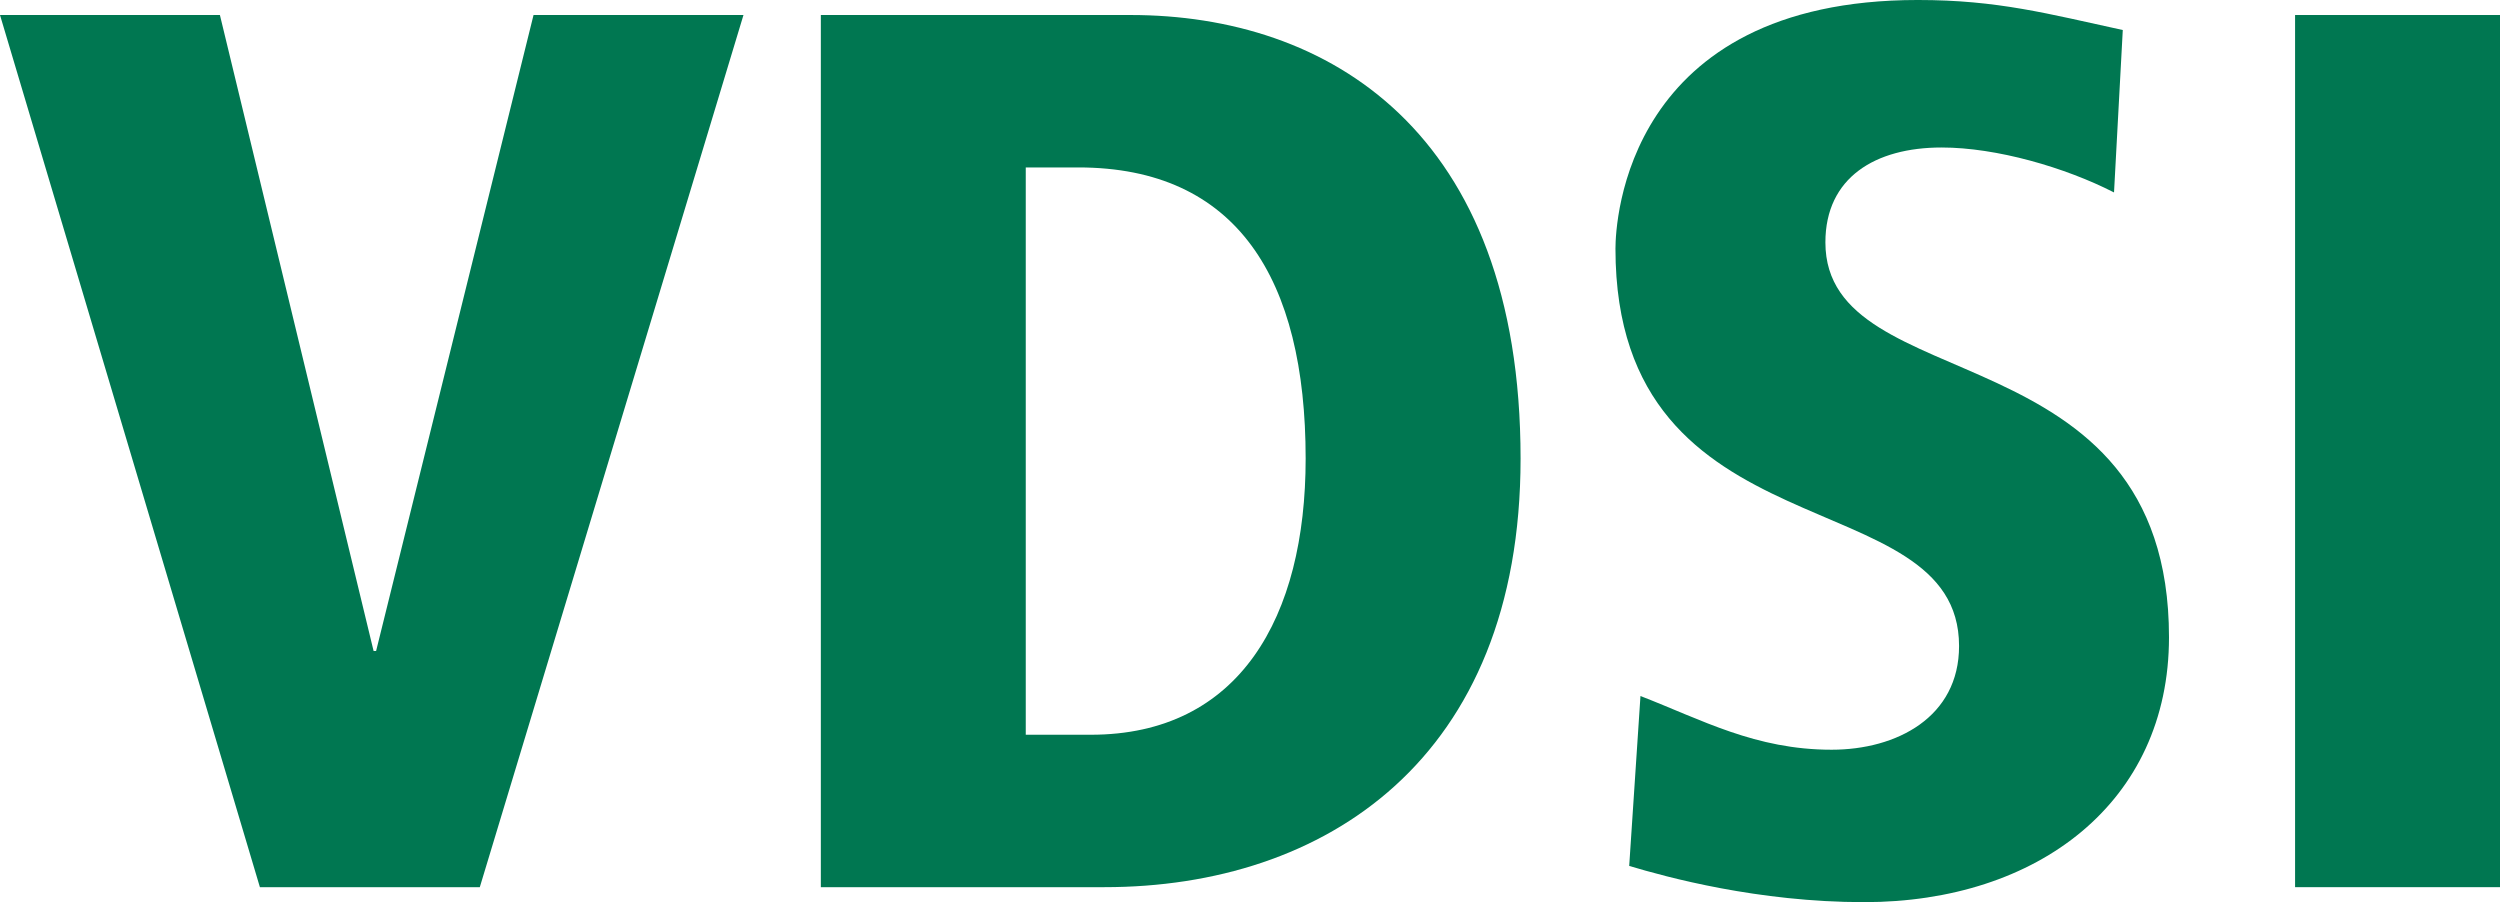<?xml version="1.0" encoding="UTF-8"?>
<svg xmlns="http://www.w3.org/2000/svg" version="1.1" viewBox="0 0 84.764 30.588">
  <!-- Generator: Adobe Illustrator 28.7.5, SVG Export Plug-In . SVG Version: 1.2.0 Build 176)  -->
  <g>
    <g id="Ebene_1">
      <polygon points="0 .509 7.456 .509 12.667 22.072 12.752 22.072 18.09 .509 25.208 .509 16.268 30.08 8.812 30.08 0 .509" fill="#007751"/>
      <path d="M34.779,24.912h2.204c5.04,0,7.286-3.983,7.286-9.364,0-6.1-2.33-9.871-7.711-9.871h-1.779v19.235ZM27.831.509h10.507c6.651,0,13.218,3.898,13.218,15.039,0,10.211-6.652,14.532-14.108,14.532h-9.617V.509Z" fill="#007751"/>
      <path d="M71.677,6.525c-1.653-.847-3.983-1.524-5.846-1.524-2.246,0-3.94,1.016-3.94,3.218,0,5.381,11.65,2.881,11.65,13.389,0,5.591-4.448,8.98-10.337,8.98-3.601,0-6.694-.847-7.965-1.228l.382-5.761c2.076.804,3.897,1.821,6.482,1.821,2.202,0,4.32-1.101,4.32-3.516,0-5.719-11.65-2.924-11.65-13.472,0-.89.339-8.432,10.253-8.432,2.711,0,4.406.467,6.948,1.018l-.297,5.507Z" fill="#007751"/>
      <rect x="77.816" y=".509" width="6.948" height="29.571" fill="#007751"/>
    </g>
  </g>
</svg>